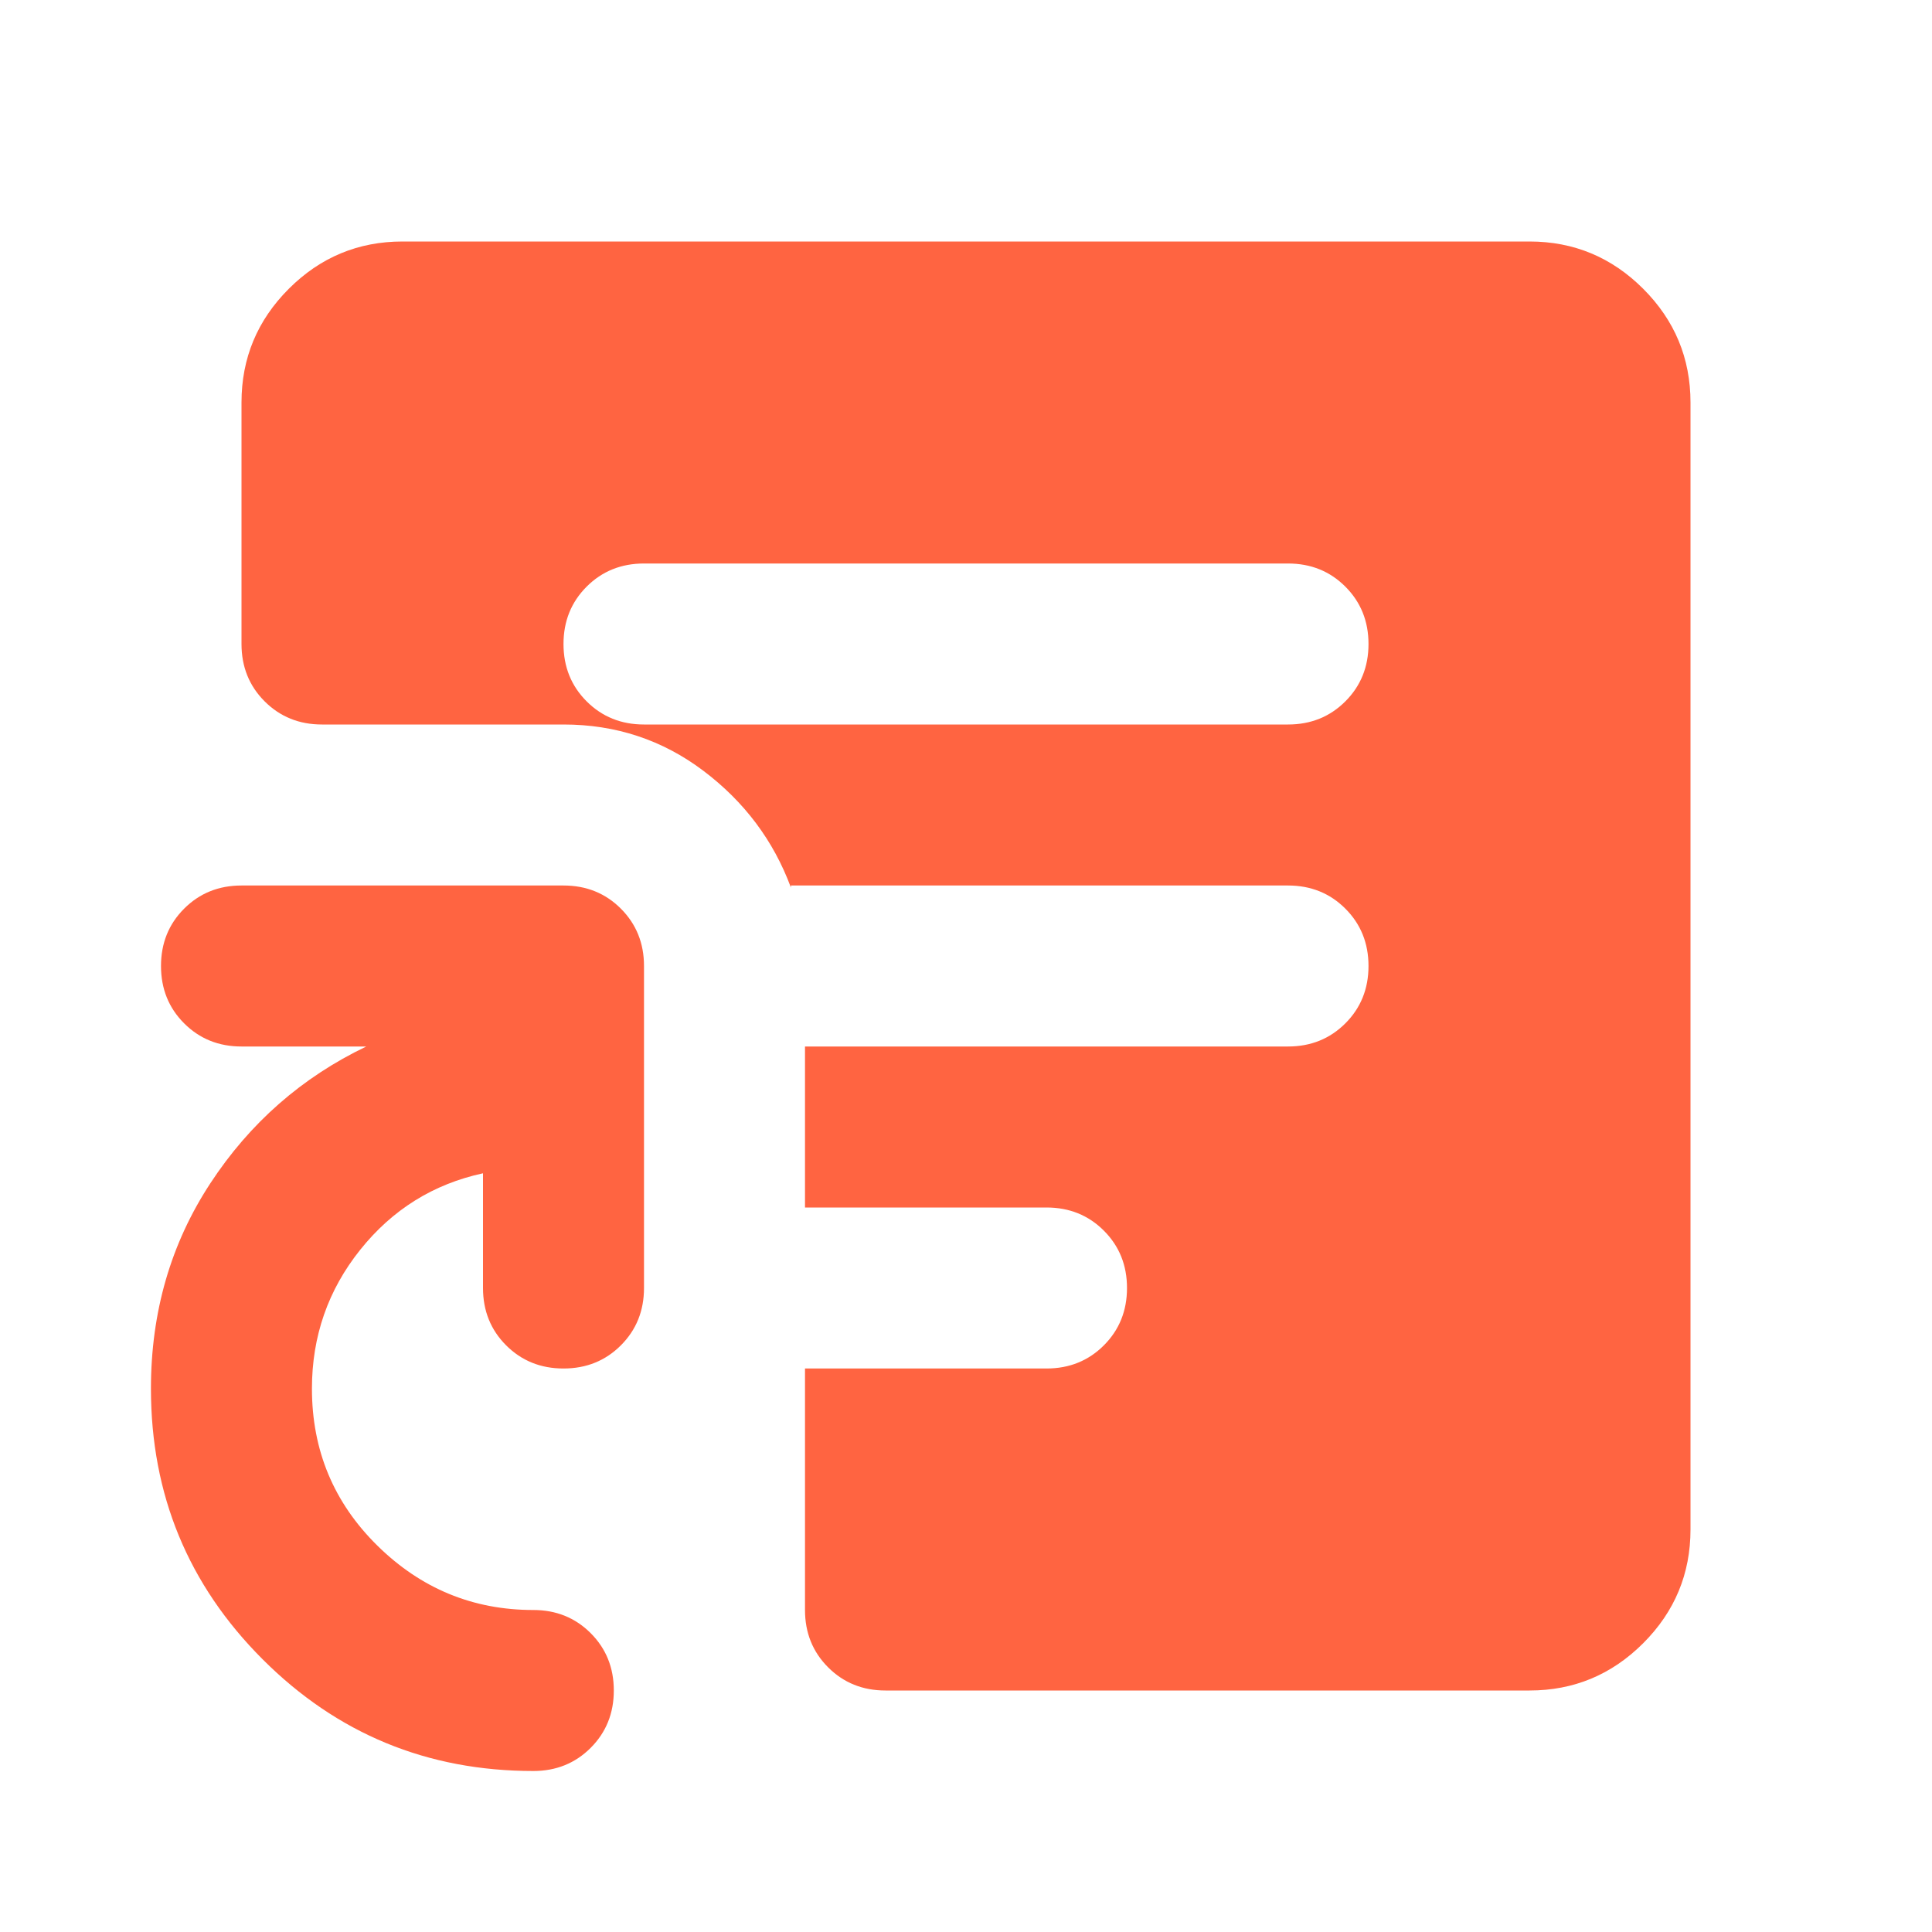 <svg width="48" height="48" viewBox="0 0 48 48" fill="none" xmlns="http://www.w3.org/2000/svg">
<path d="M16 18H32C32.567 18 33.042 17.808 33.425 17.425C33.808 17.042 34 16.567 34 16C34 15.433 33.808 14.958 33.425 14.575C33.042 14.192 32.567 14 32 14H16C15.433 14 14.958 14.192 14.575 14.575C14.192 14.958 14 15.433 14 16C14 16.567 14.192 17.042 14.575 17.425C14.958 17.808 15.433 18 16 18ZM22 42C21.433 42 20.958 41.808 20.575 41.425C20.192 41.042 20 40.567 20 40V34H26C26.567 34 27.042 33.808 27.425 33.425C27.808 33.042 28 32.567 28 32C28 31.433 27.808 30.958 27.425 30.575C27.042 30.192 26.567 30 26 30H20V26H32C32.567 26 33.042 25.808 33.425 25.425C33.808 25.042 34 24.567 34 24C34 23.433 33.808 22.958 33.425 22.575C33.042 22.192 32.567 22 32 22H19.65V22.05C19.217 20.883 18.492 19.917 17.475 19.15C16.458 18.383 15.3 18 14 18H8C7.433 18 6.958 17.808 6.575 17.425C6.192 17.042 6 16.567 6 16V10C6 8.9 6.392 7.958 7.175 7.175C7.958 6.392 8.9 6 10 6H38C39.1 6 40.042 6.392 40.825 7.175C41.608 7.958 42 8.9 42 10V38C42 39.1 41.608 40.042 40.825 40.825C40.042 41.608 39.1 42 38 42H22ZM13.25 44C10.617 44 8.375 43.075 6.525 41.225C4.675 39.375 3.75 37.133 3.75 34.5C3.75 32.6 4.242 30.9 5.225 29.4C6.208 27.9 7.5 26.767 9.1 26H6C5.433 26 4.958 25.808 4.575 25.425C4.192 25.042 4 24.567 4 24C4 23.433 4.192 22.958 4.575 22.575C4.958 22.192 5.433 22 6 22H14C14.567 22 15.042 22.192 15.425 22.575C15.808 22.958 16 23.433 16 24V32C16 32.567 15.808 33.042 15.425 33.425C15.042 33.808 14.567 34 14 34C13.433 34 12.958 33.808 12.575 33.425C12.192 33.042 12 32.567 12 32V29.15C10.767 29.417 9.75 30.05 8.95 31.05C8.15 32.05 7.75 33.2 7.75 34.5C7.75 36.033 8.292 37.333 9.375 38.4C10.458 39.467 11.75 40 13.25 40C13.817 40 14.292 40.192 14.675 40.575C15.058 40.958 15.25 41.433 15.25 42C15.25 42.567 15.058 43.042 14.675 43.425C14.292 43.808 13.817 44 13.25 44Z" fill="#FF6441"/>
</svg>
